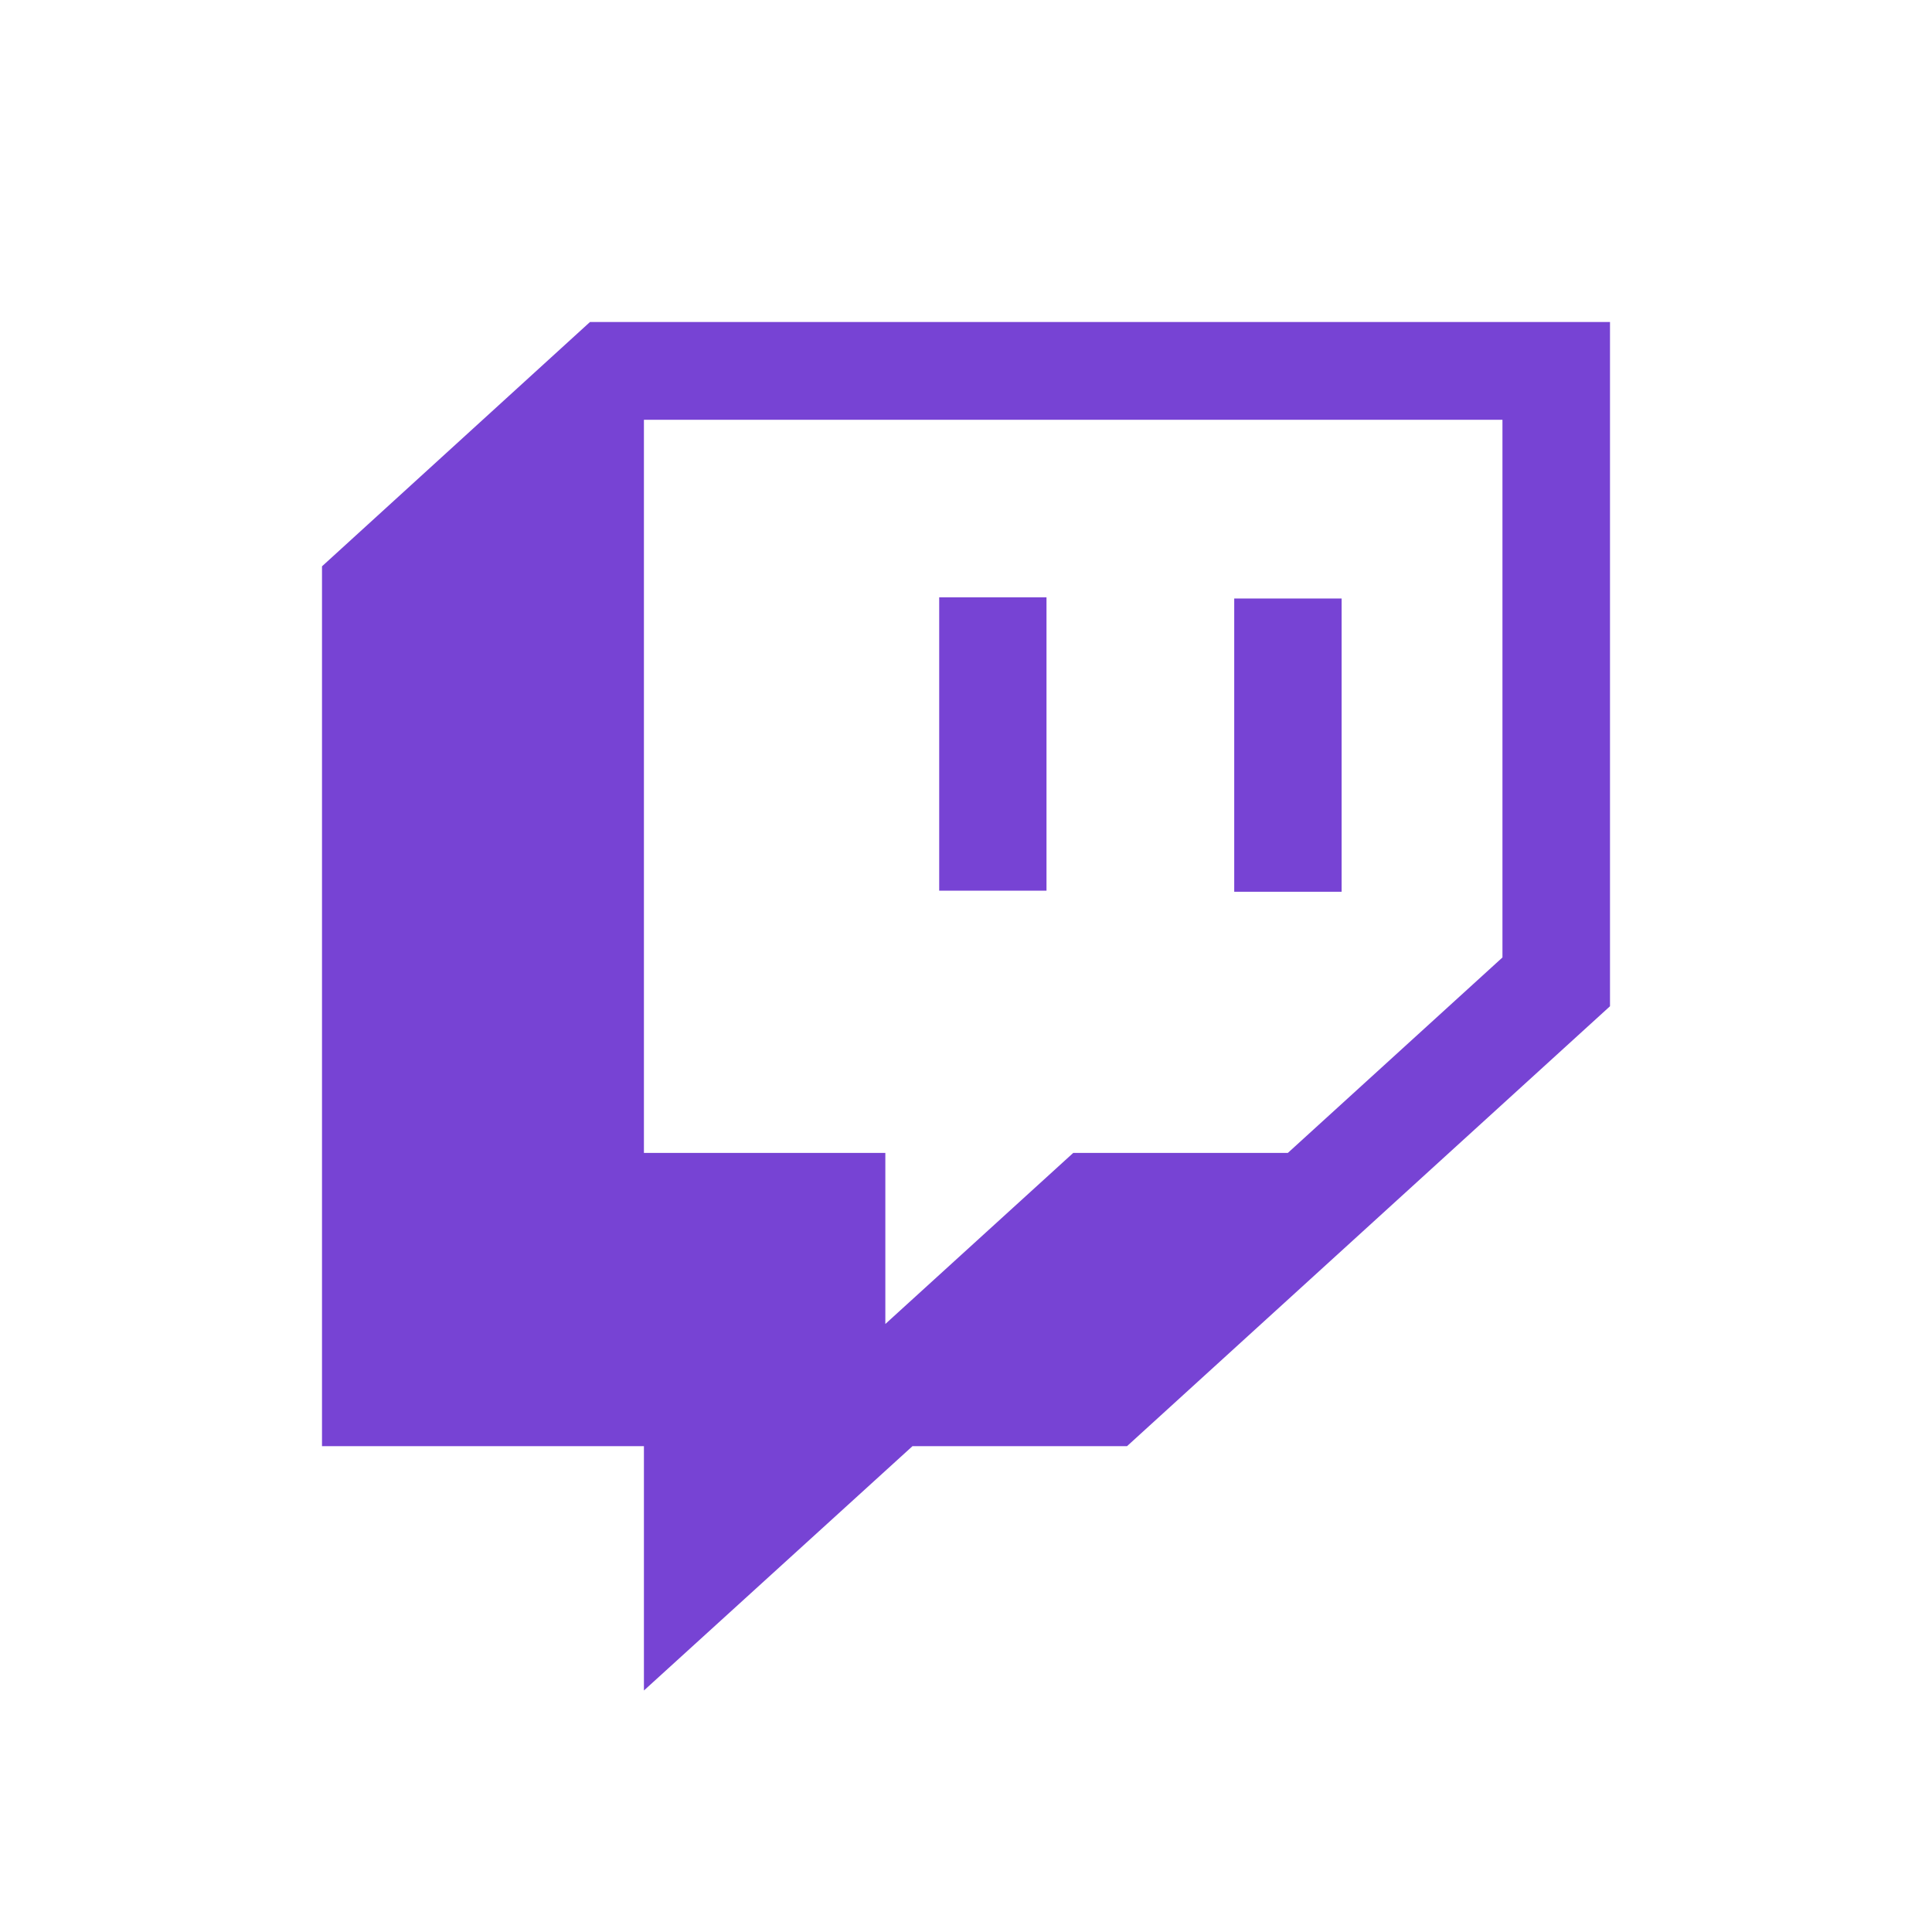 <svg width="24" height="24" viewBox="0 0 24 24" fill="none" xmlns="http://www.w3.org/2000/svg">
<path d="M16.666 7.435H15.332V11.078H16.666V7.435ZM13 7.42H11.667V11.064H13V7.42ZM7.329 4L4 7.035V17.965H7.999V21L11.335 17.965H14L20 12.5V4H7.329ZM18.664 11.894L15.998 14.322H13.332L10.998 16.447V14.322H7.999V5.215H18.664V11.894Z" fill="#7743D4"/>
</svg>
